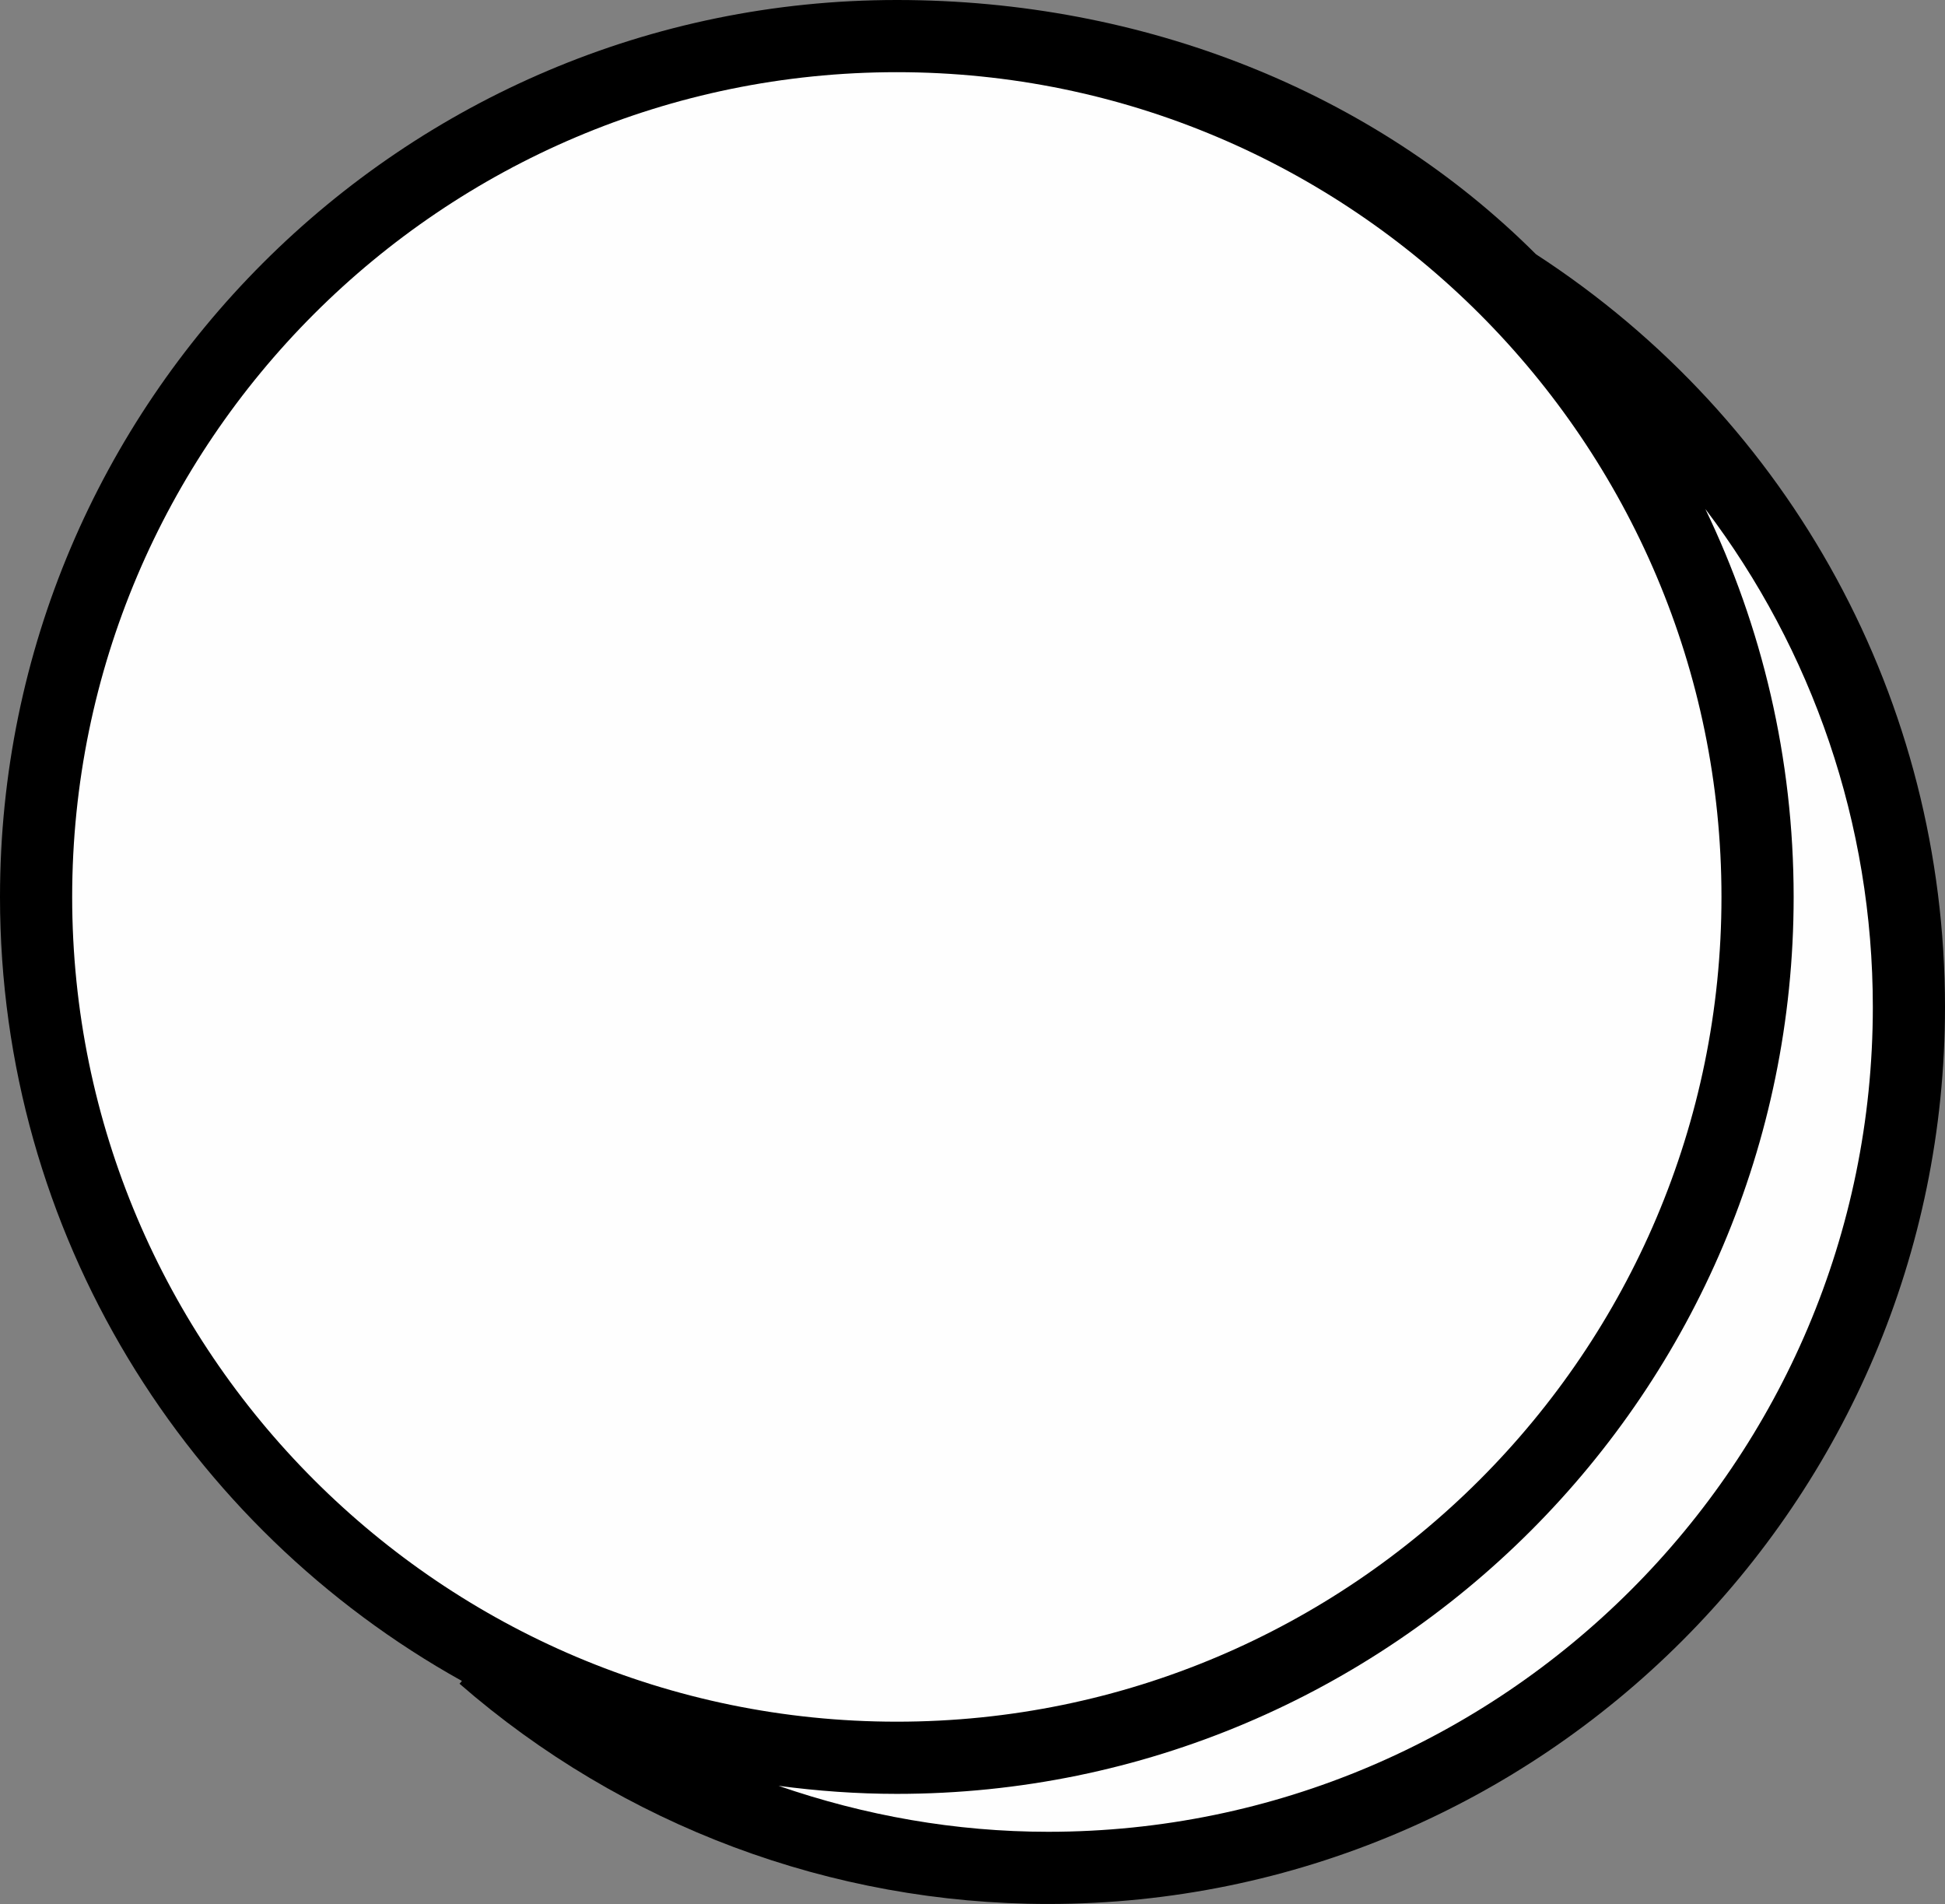 <?xml version="1.0" encoding="UTF-8" standalone="no"?><svg xmlns="http://www.w3.org/2000/svg" xmlns:xlink="http://www.w3.org/1999/xlink" fill="#000000" height="489.4" preserveAspectRatio="xMidYMid meet" version="1" viewBox="0.0 0.0 500.0 489.4" width="500" zoomAndPan="magnify"><rect x="0.0" y="0.0" width="500.0" height="489.4" fill="#808080" stroke="none"/><g><g><g id="change1_1"><path d="M0,230.546C0,103.419,103.419,0,230.546,0c63.533,0,122.565,23.643,164.305,65.353l0,0 C460.692,108.112,500,180.44,500,258.846c0,127.127-103.428,230.546-230.555,230.546 c-55.65,0-109.389-20.102-151.315-56.61l0.614-0.707C47.991,392.668,0,317.123,0,230.546z"/></g><g id="change2_1"><path d="M438.387,130.823c27.56,36.302,43.06,80.945,43.06,128.024 c0,116.89-95.103,211.993-212.001,211.993c-23.805,0-47.172-4.158-69.298-11.814 c9.956,1.318,20.089,2.067,30.398,2.067c127.127,0,230.546-103.419,230.546-230.546 C461.091,194.846,452.932,161.018,438.387,130.823z M442.538,230.546c0-116.89-95.103-211.993-211.992-211.993 S18.553,113.656,18.553,230.546S113.656,442.538,230.546,442.538S442.538,347.435,442.538,230.546z" fill="#fefefe"/></g></g></g></svg>
